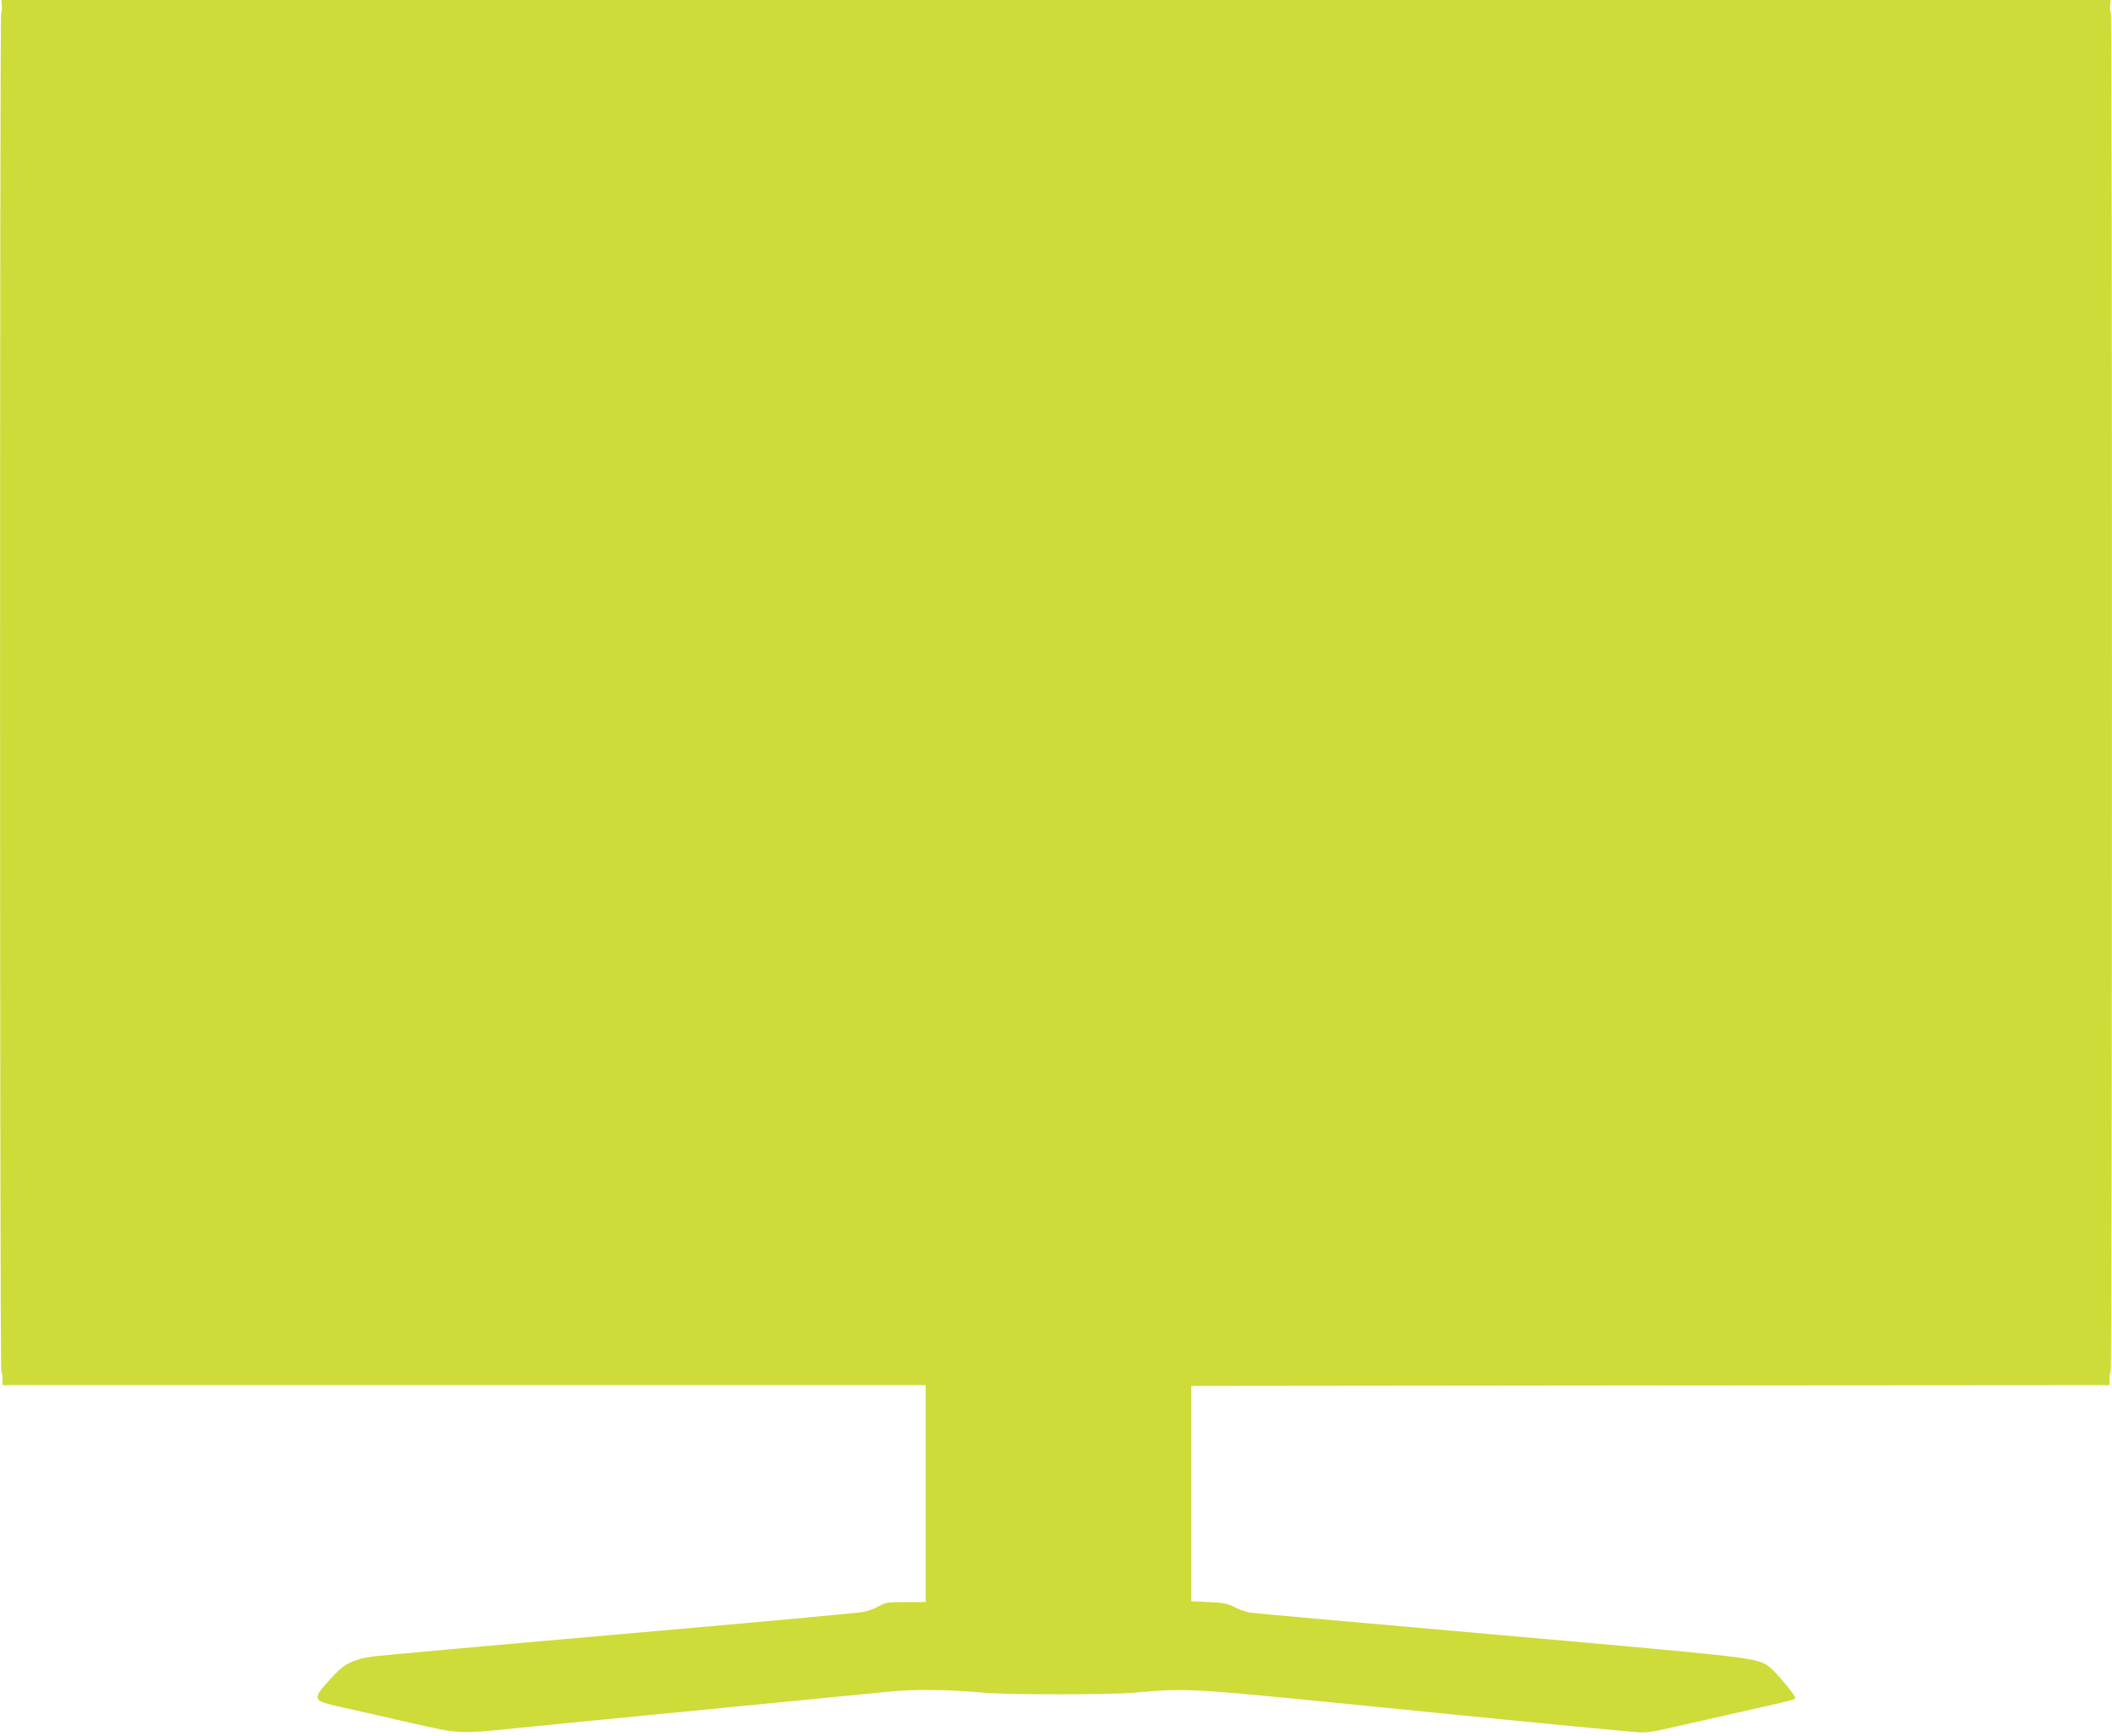 <?xml version="1.0" standalone="no"?>
<!DOCTYPE svg PUBLIC "-//W3C//DTD SVG 20010904//EN"
 "http://www.w3.org/TR/2001/REC-SVG-20010904/DTD/svg10.dtd">
<svg version="1.0" xmlns="http://www.w3.org/2000/svg"
 width="1280pt" height="1052pt" viewBox="0 0 1280 1052"
 preserveAspectRatio="xMidYMid meet">
<g transform="translate(0,1052) scale(0.1,-0.1)"
fill="#cddc39" stroke="none">
<path d="M11 10486 c2 -19 0 -38 -4 -42 -9 -10 -9 -8229 1 -8238 4 -4 7 -24 7
-44 l0 -37 2798 0 2797 0 0 -657 0 -658 -121 0 c-110 0 -124 -2 -163 -25 -24
-14 -67 -30 -97 -35 -30 -6 -693 -67 -1474 -135 -781 -68 -1452 -129 -1492
-134 -117 -17 -174 -44 -237 -112 -142 -153 -141 -154 40 -195 76 -17 263 -59
414 -94 314 -71 292 -70 680 -31 187 19 298 30 875 86 143 14 350 34 460 45
110 11 317 31 460 45 143 14 332 32 420 41 165 17 352 15 590 -5 141 -13 745
-13 895 -1 360 30 296 34 1723 -109 720 -72 1334 -131 1365 -131 31 0 86 7
122 16 36 8 225 51 420 95 406 91 390 87 390 100 0 16 -118 156 -155 185 -75
57 -70 56 -1629 194 -809 71 -1491 132 -1516 136 -24 3 -67 18 -95 32 -42 23
-66 28 -158 32 l-107 5 0 653 0 652 2782 3 2783 2 0 37 c0 20 3 40 7 44 10 9
10 8228 1 8238 -4 4 -6 23 -4 42 l3 34 -6392 0 -6392 0 3 -34z"/>
</g>
</svg>
